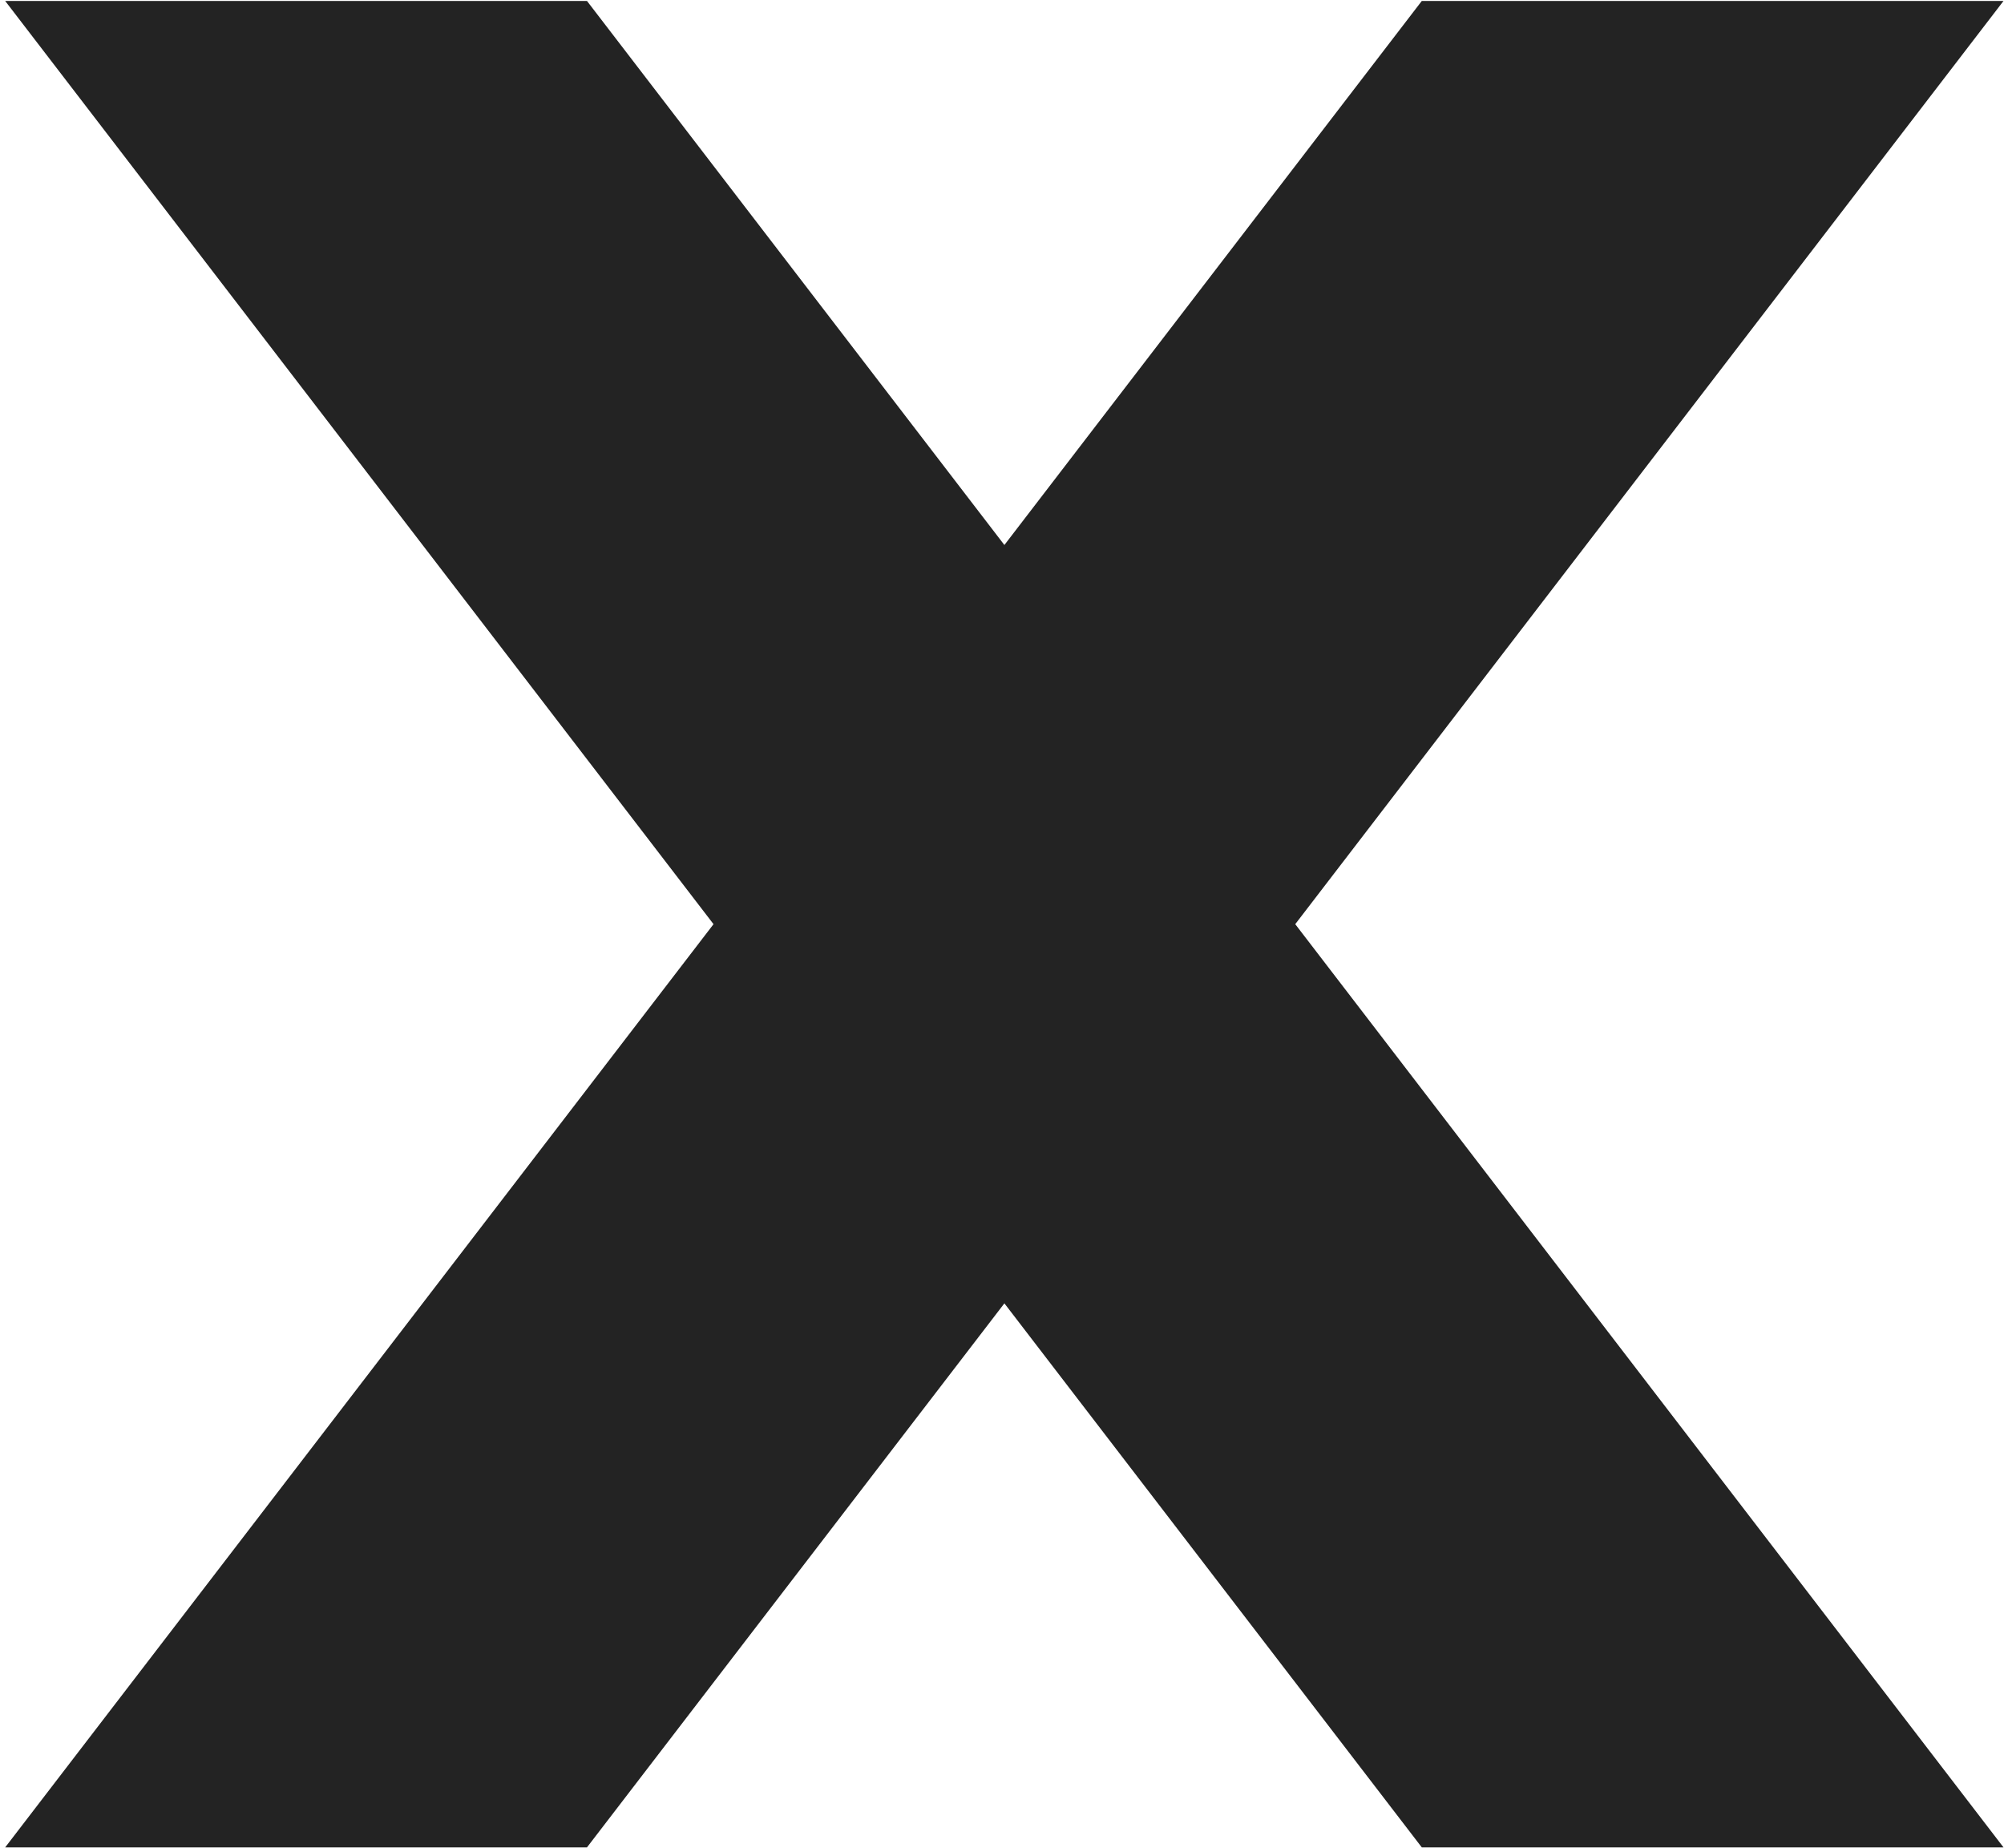 <svg width="167" height="154" viewBox="0 0 167 154" fill="none" xmlns="http://www.w3.org/2000/svg">
<path id="Vector" d="M166.96 0.078H118.484L83.699 45.409L48.914 0.078H0.43L59.46 77.001L0.43 153.924H48.914L83.699 108.594L118.484 153.924H166.96L107.937 77.001L166.96 0.078Z" fill="#232323"/>
</svg>
